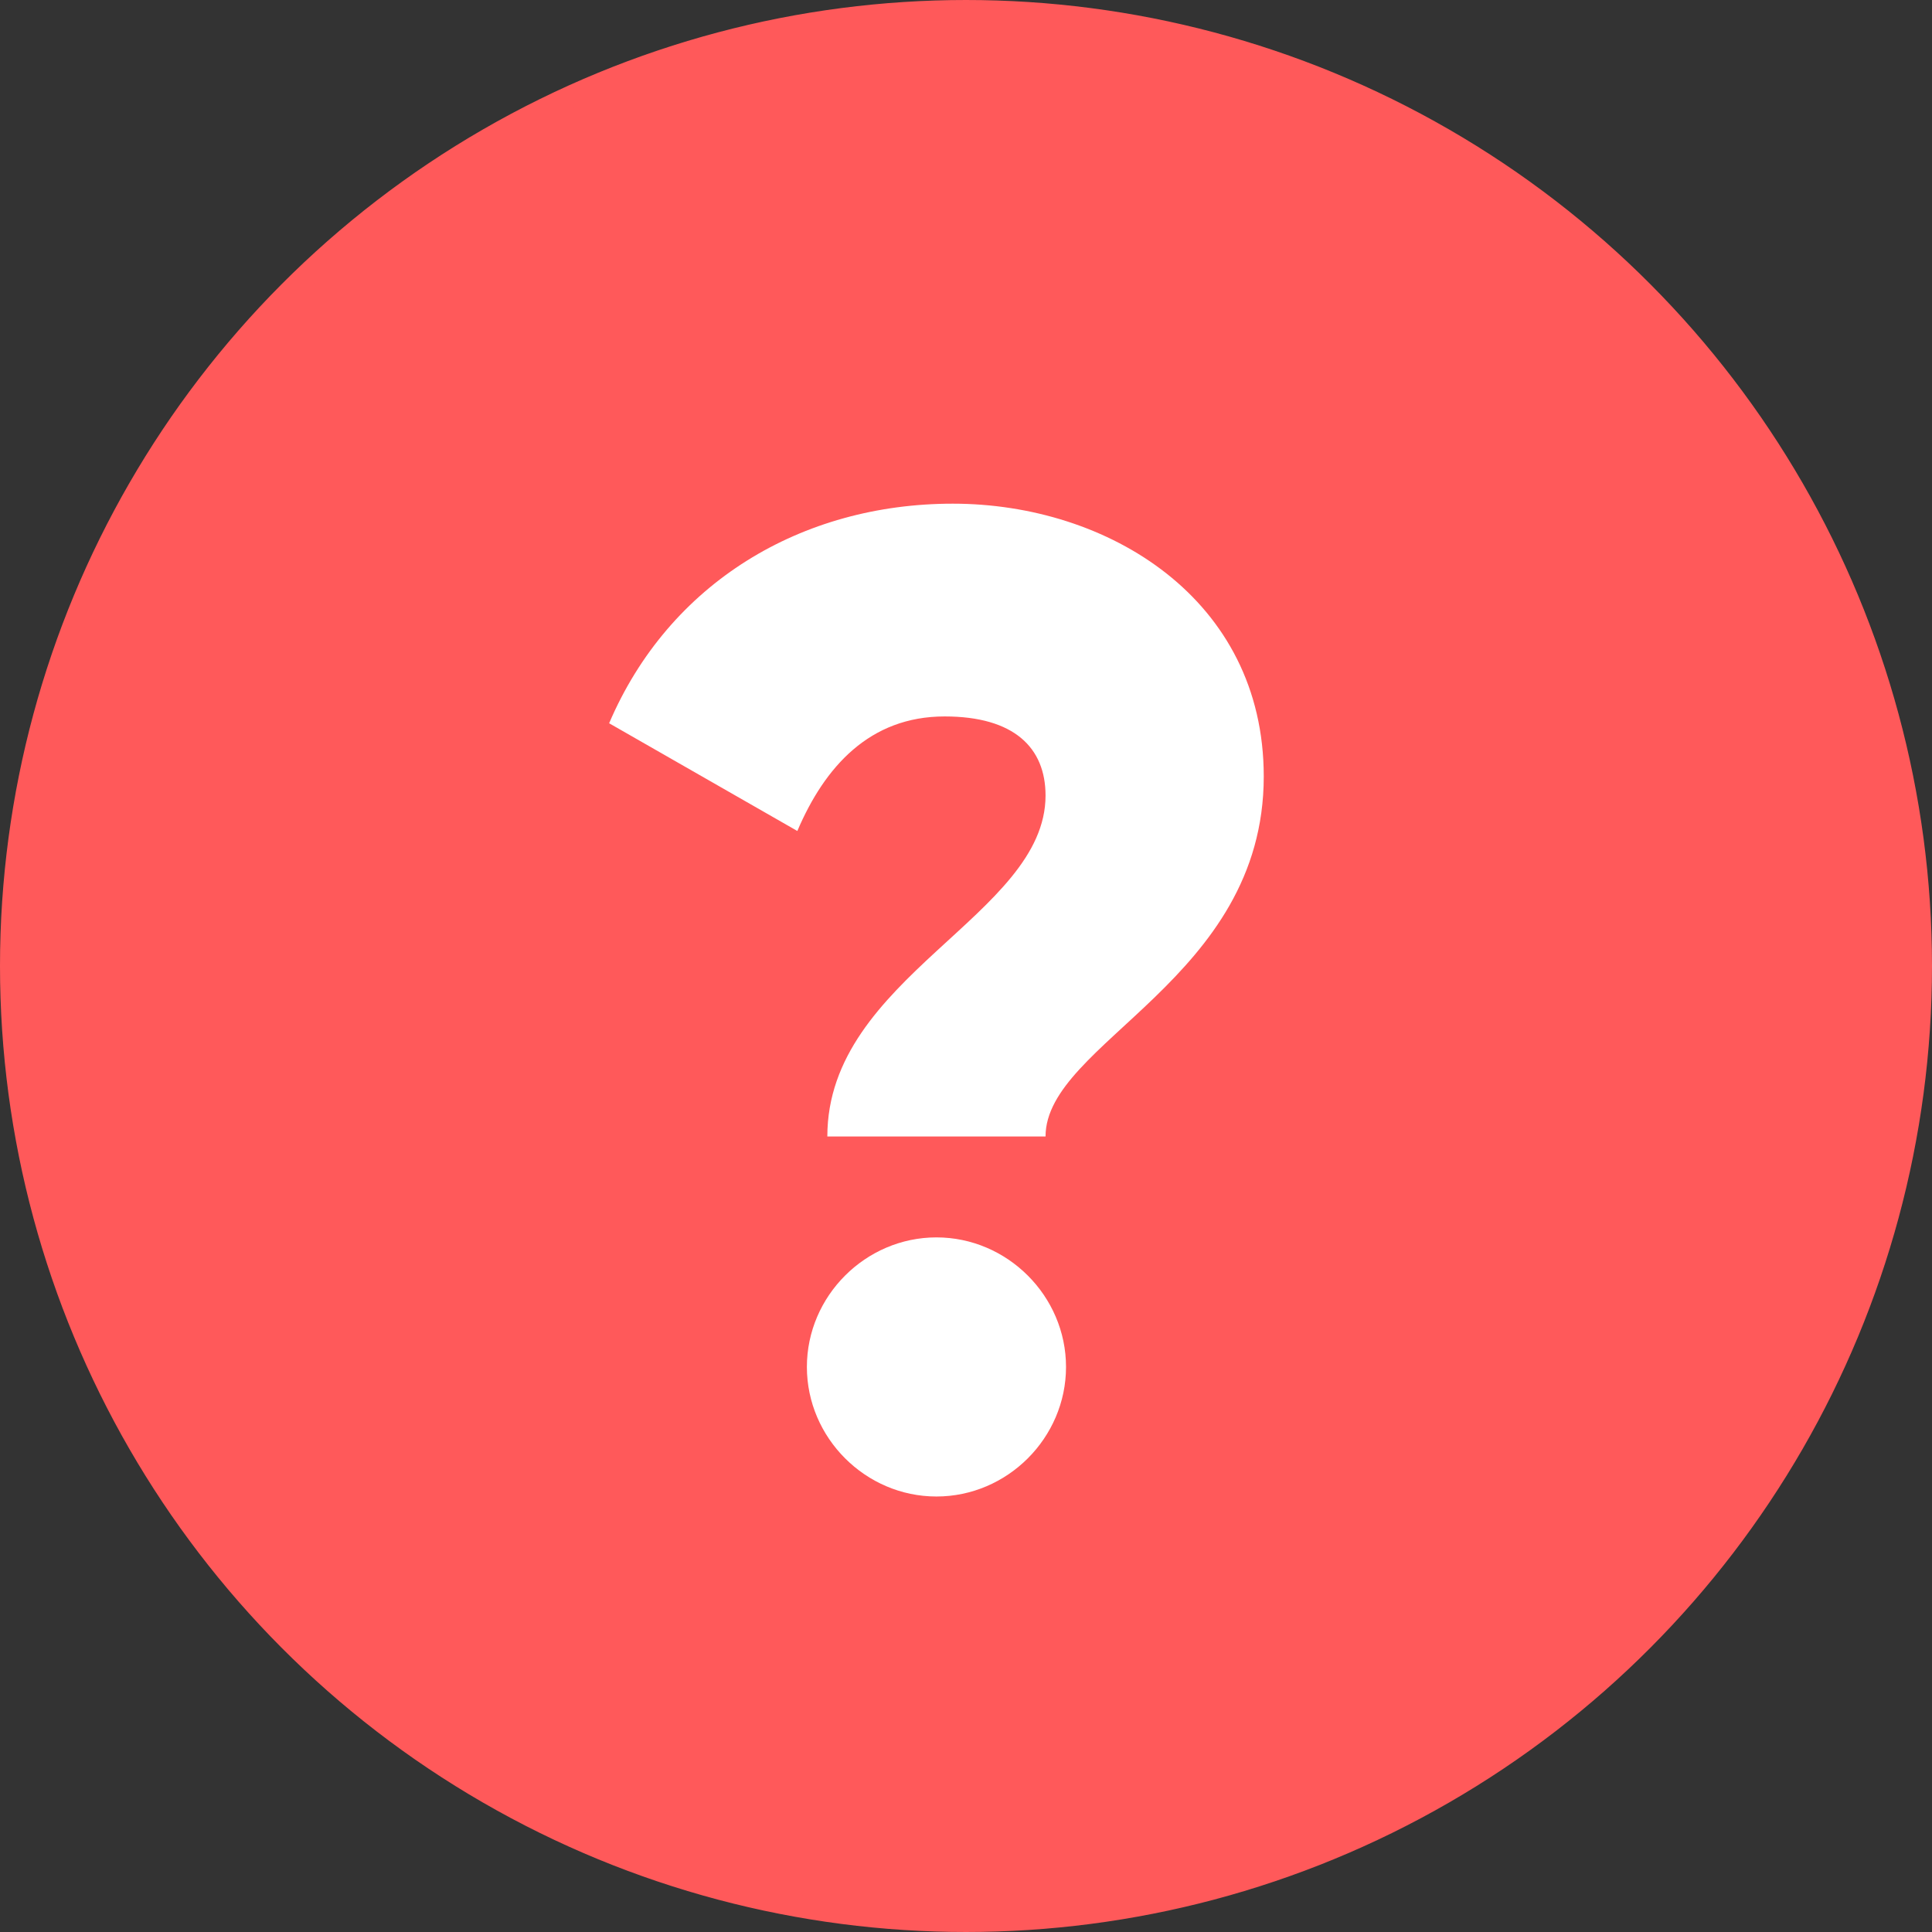<?xml version="1.0" encoding="UTF-8"?> <svg xmlns="http://www.w3.org/2000/svg" width="87" height="87" viewBox="0 0 87 87" fill="none"><rect x="0" y="0" width="87" height="87" fill="#333333" stroke="none"/><circle cx="43.5" cy="43.5" r="43" fill="#FF595A" stroke="#FF595A"></circle><path d="M37.256 51.176C37.256 43.991 47.082 41.228 47.082 35.824C47.082 33.674 45.67 32.262 42.538 32.262C39.16 32.262 37.134 34.534 35.905 37.42L27.43 32.569C30.133 26.243 36.09 22.681 42.906 22.681C49.907 22.681 56.908 26.98 56.908 34.964C56.908 44.114 47.082 46.939 47.082 51.176H37.256ZM42.169 67.389C38.976 67.389 36.335 64.749 36.335 61.555C36.335 58.362 38.976 55.721 42.169 55.721C45.363 55.721 48.004 58.362 48.004 61.555C48.004 64.749 45.363 67.389 42.169 67.389Z" fill="white"></path></svg> 